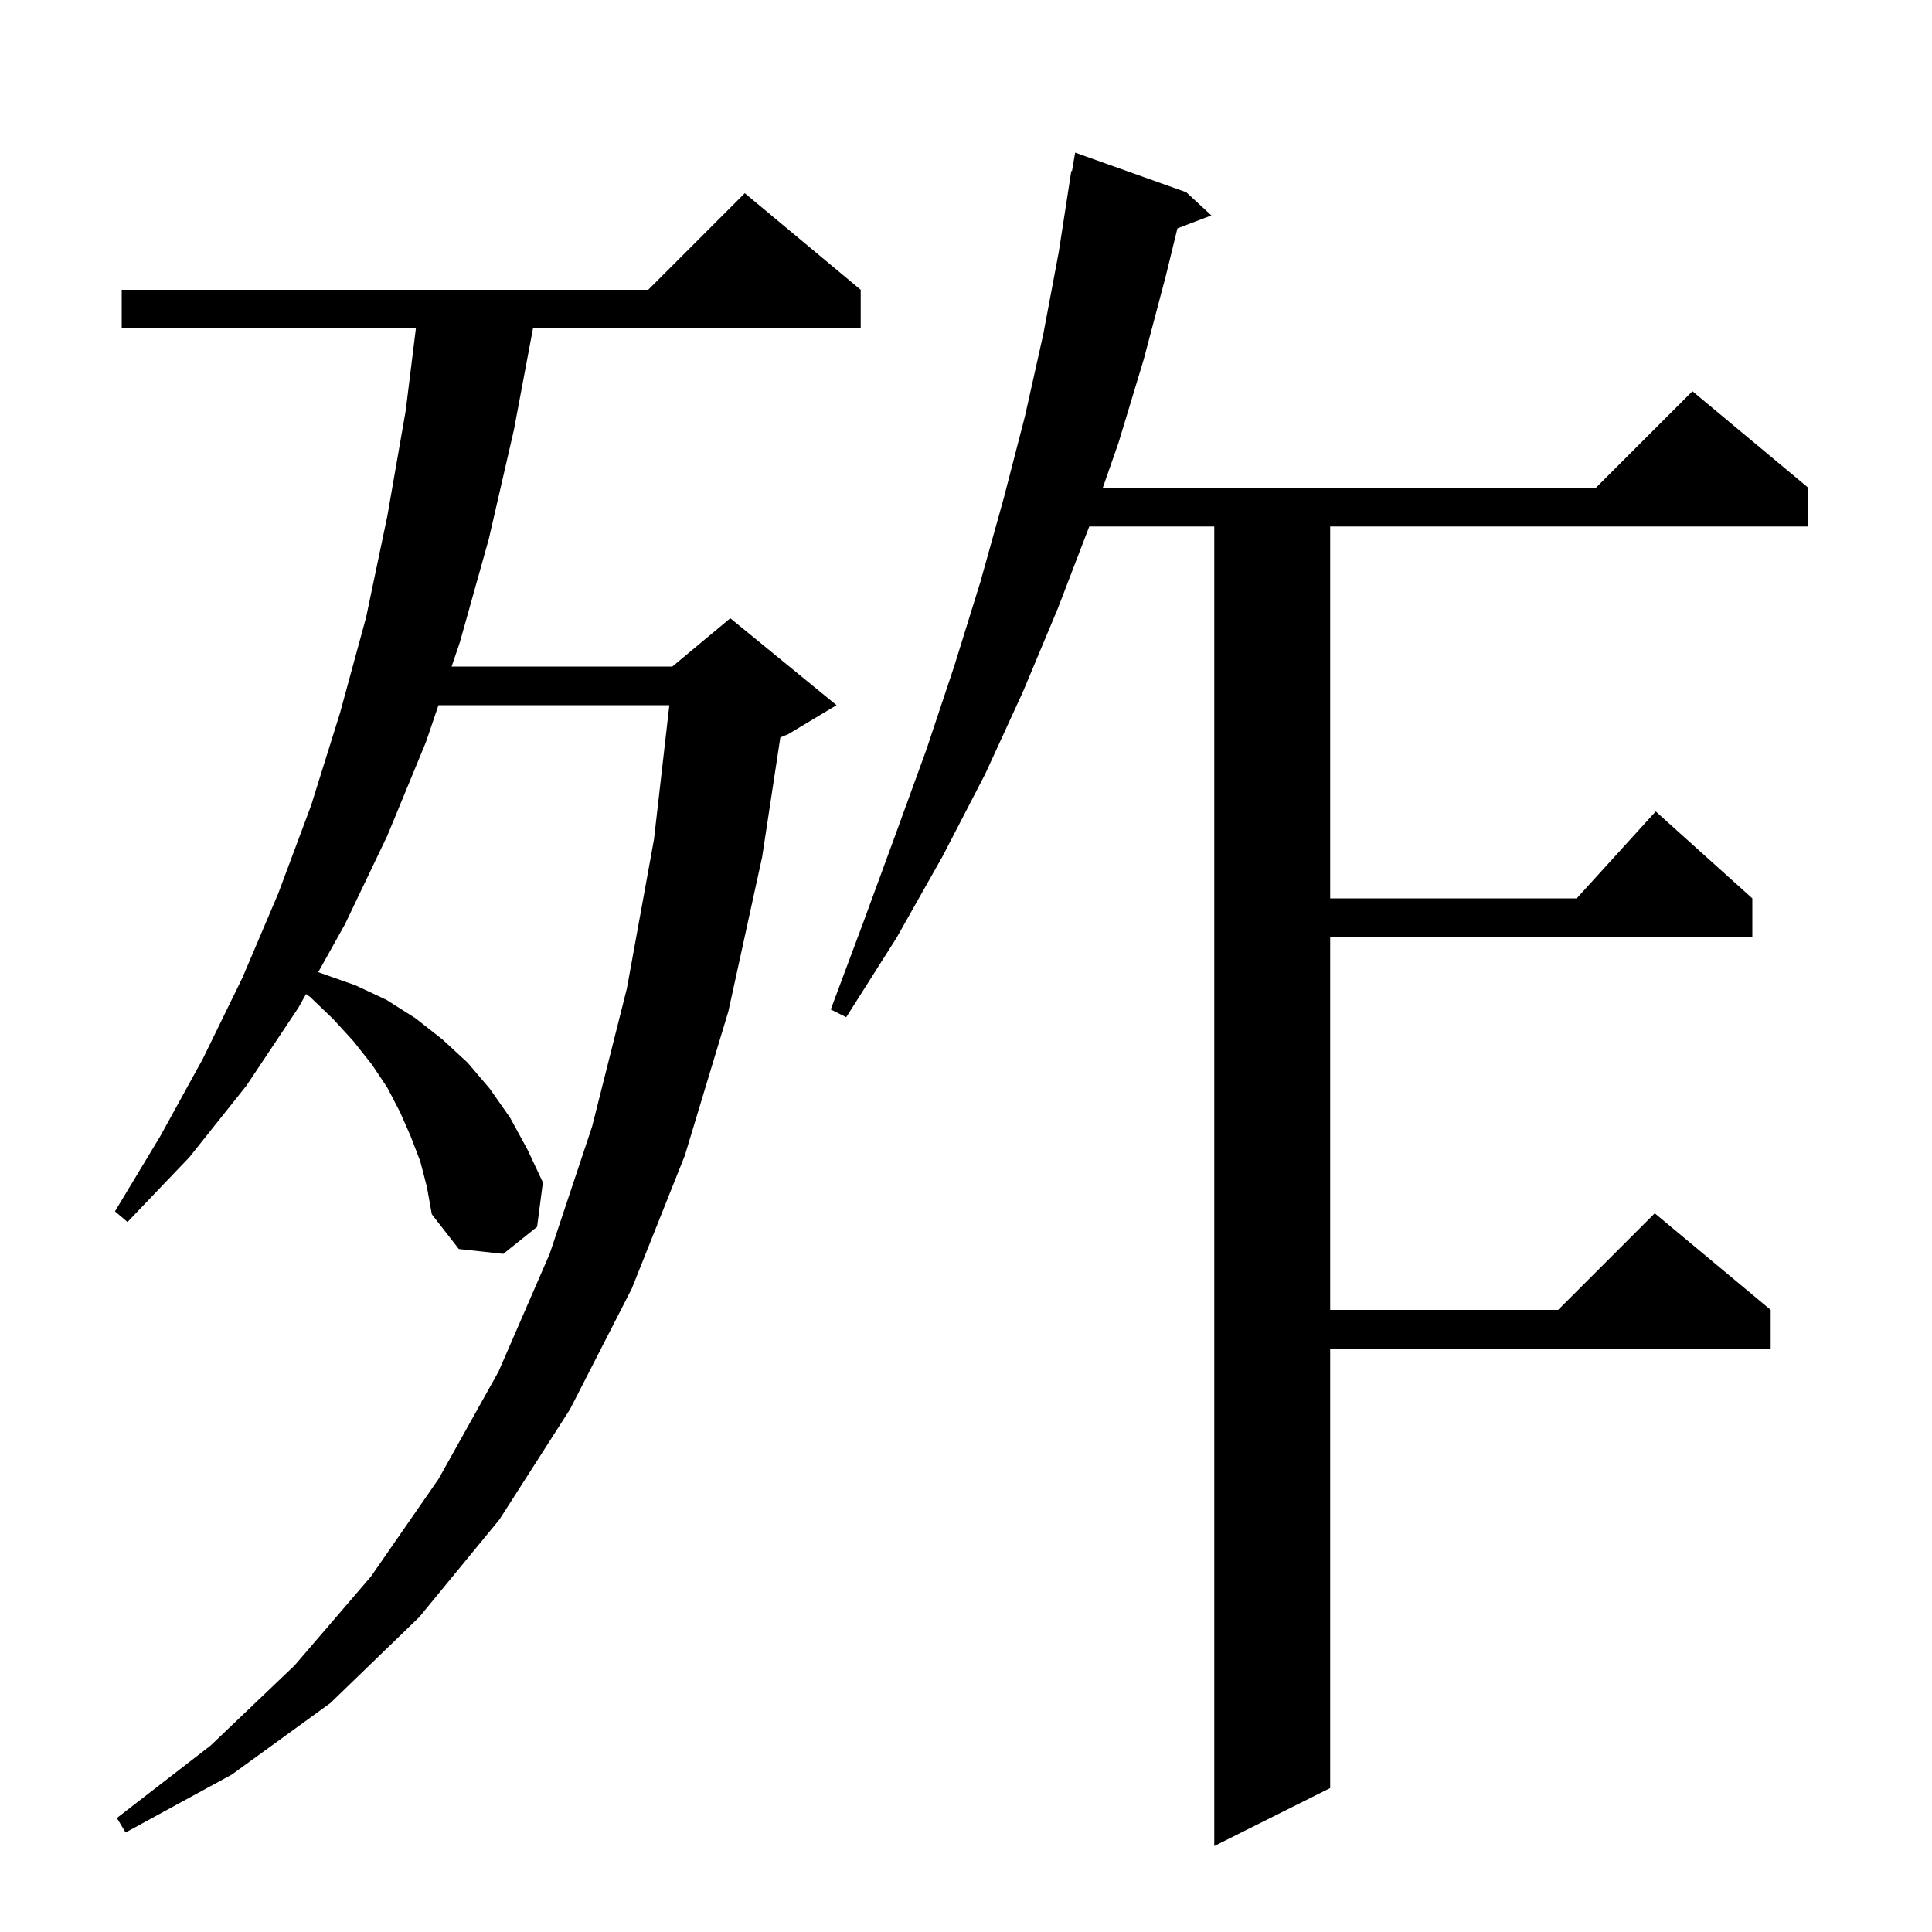 <svg xmlns="http://www.w3.org/2000/svg" xmlns:xlink="http://www.w3.org/1999/xlink" version="1.1" baseProfile="full" viewBox="0 0 200 200" width="200" height="200"><g fill="currentColor"><path d="M 122.8 19.9 L 125.4 22.3 L 121.886 23.642 L 120.7 28.5 L 118.4 37.2 L 115.8 45.8 L 114.16 50.5 L 165.2 50.5 L 175.2 40.5 L 187.2 50.5 L 187.2 54.5 L 137.7 54.5 L 137.7 93.0 L 163.218 93.0 L 171.4 84.0 L 181.4 93.0 L 181.4 97.0 L 137.7 97.0 L 137.7 135.6 L 161.3 135.6 L 171.3 125.6 L 183.3 135.6 L 183.3 139.6 L 137.7 139.6 L 137.7 185.1 L 125.7 191.1 L 125.7 54.5 L 112.762 54.5 L 109.5 63.0 L 105.9 71.6 L 102.0 80.1 L 97.6 88.6 L 92.8 97.1 L 87.6 105.3 L 86.0 104.5 L 89.4 95.4 L 92.7 86.4 L 95.9 77.6 L 98.8 68.9 L 101.5 60.2 L 103.9 51.6 L 106.1 43.1 L 108.0 34.6 L 109.6 26.1 L 110.9 17.7 L 110.97 17.713 L 111.3 15.8 Z M 43.5 120.2 L 42.5 117.6 L 41.4 115.1 L 40.1 112.6 L 38.5 110.2 L 36.6 107.8 L 34.5 105.5 L 32.1 103.2 L 31.681 102.901 L 30.9 104.3 L 25.5 112.4 L 19.6 119.8 L 13.2 126.5 L 11.9 125.4 L 16.6 117.6 L 21.0 109.6 L 25.1 101.2 L 28.8 92.5 L 32.2 83.4 L 35.2 73.8 L 37.9 63.9 L 40.1 53.4 L 42.0 42.5 L 43.052 34.0 L 12.6 34.0 L 12.6 30.0 L 67.1 30.0 L 77.1 20.0 L 89.1 30.0 L 89.1 34.0 L 55.174 34.0 L 53.2 44.5 L 50.6 55.8 L 47.6 66.5 L 46.75 69.0 L 69.6 69.0 L 75.6 64.0 L 86.6 73.0 L 81.6 76.0 L 80.779 76.342 L 78.9 88.7 L 75.4 104.7 L 70.9 119.6 L 65.4 133.4 L 59.0 145.9 L 51.7 157.3 L 43.4 167.4 L 34.2 176.3 L 24.0 183.7 L 13.0 189.7 L 12.1 188.2 L 21.8 180.7 L 30.5 172.4 L 38.4 163.2 L 45.4 153.1 L 51.6 142.0 L 56.9 129.8 L 61.3 116.6 L 64.9 102.3 L 67.7 86.9 L 69.291 73.0 L 45.391 73.0 L 44.1 76.8 L 40.1 86.5 L 35.7 95.7 L 32.943 100.639 L 36.8 102.0 L 40.0 103.5 L 43.0 105.4 L 45.8 107.6 L 48.4 110.0 L 50.7 112.7 L 52.8 115.7 L 54.6 119.0 L 56.2 122.4 L 55.6 127.0 L 52.1 129.8 L 47.5 129.3 L 44.7 125.7 L 44.2 122.9 Z "/></g></svg>